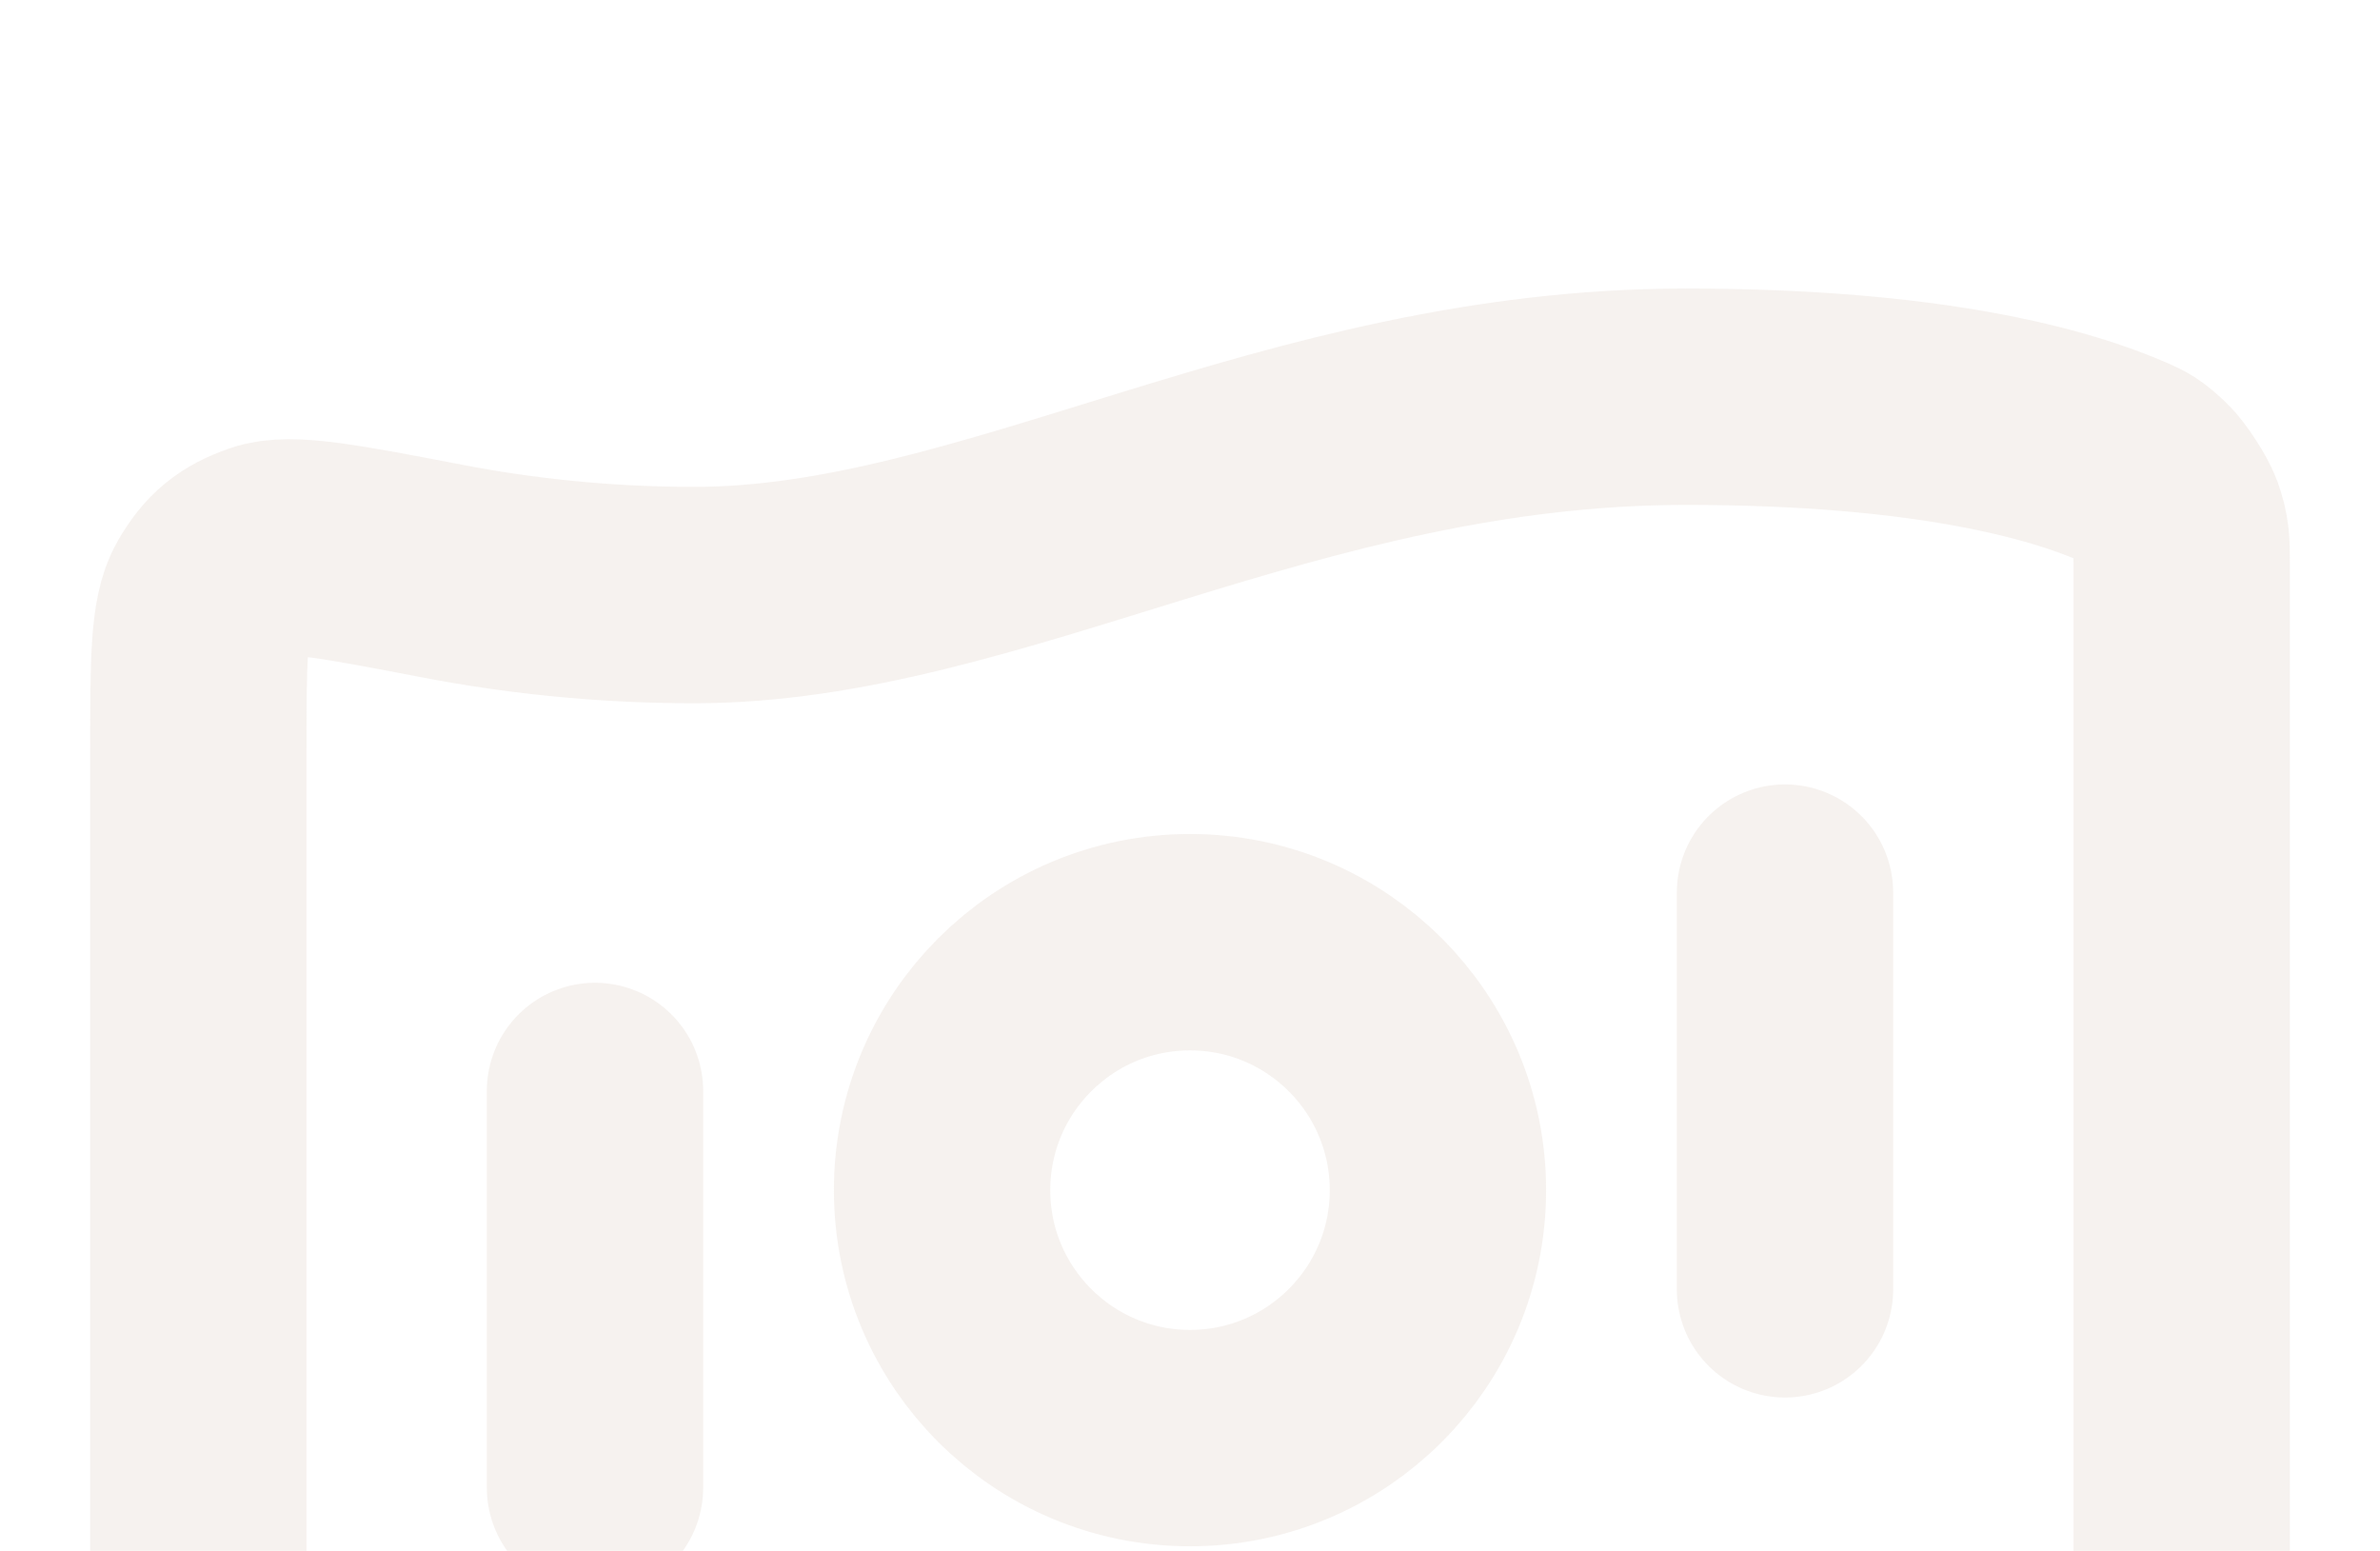 <svg width="132" height="86" viewBox="0 0 132 86" fill="none" xmlns="http://www.w3.org/2000/svg">
<path d="M33 60.5V82.5M99 49.5V71.5M93.5 22C106.968 22 114.252 24.061 117.877 25.66C118.359 25.873 118.601 25.979 119.297 26.644C119.715 27.043 120.477 28.212 120.673 28.755C121 29.66 121 30.155 121 31.145V90.261C121 95.26 121 97.759 120.25 99.043C119.488 100.35 118.753 100.957 117.326 101.46C115.923 101.953 113.091 101.409 107.427 100.321C103.463 99.559 98.761 99 93.5 99C77 99 60.5 110 38.5 110C25.032 110 17.748 107.939 14.123 106.34C13.641 106.127 13.399 106.021 12.703 105.356C12.285 104.957 11.523 103.788 11.327 103.246C11 102.34 11 101.845 11 100.855L11 41.739C11 36.74 11 34.241 11.749 32.957C12.512 31.65 13.247 31.043 14.674 30.541C16.077 30.047 18.909 30.591 24.573 31.679C28.537 32.441 33.239 33 38.5 33C55 33 71.5 22 93.5 22ZM79.75 66C79.75 73.594 73.594 79.75 66 79.75C58.406 79.75 52.25 73.594 52.25 66C52.25 58.406 58.406 52.25 66 52.25C73.594 52.25 79.75 58.406 79.75 66Z" stroke="#D3C0AF" stroke-opacity="0.2" stroke-width="12" stroke-linecap="round" stroke-linejoin="round"/>
</svg>
